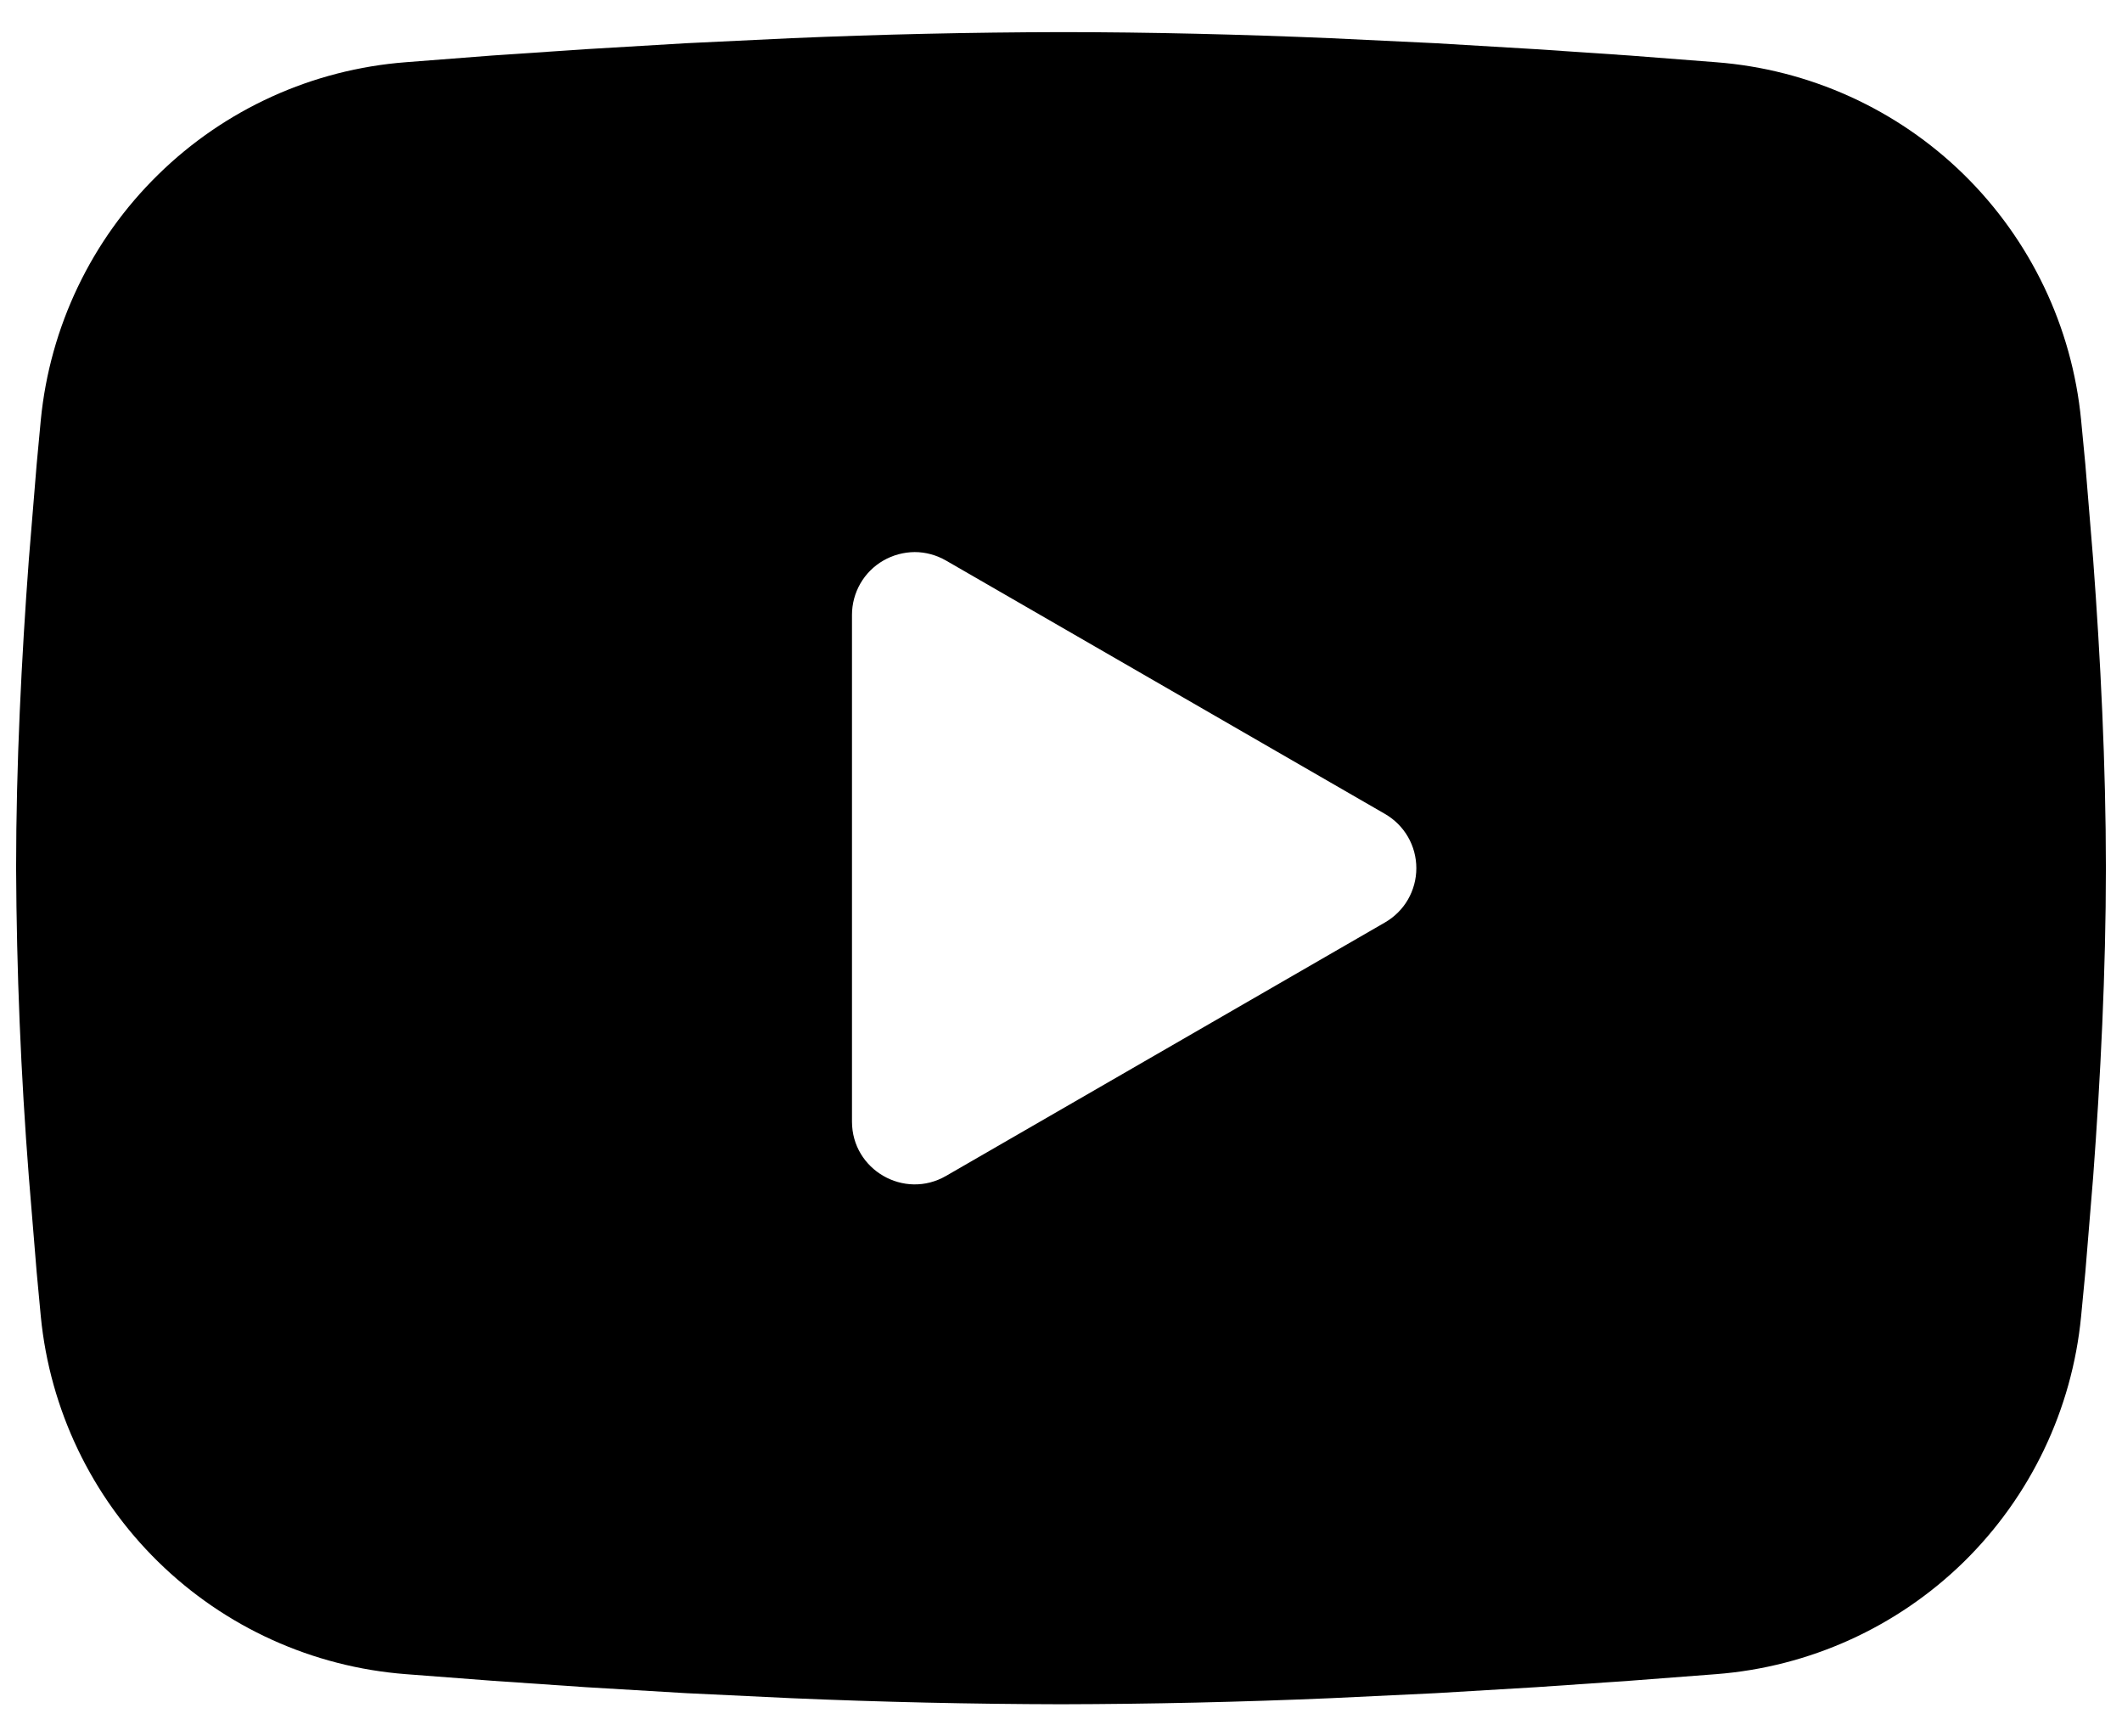 <?xml version="1.0" encoding="UTF-8"?> <svg xmlns="http://www.w3.org/2000/svg" width="22" height="18" viewBox="0 0 22 18" fill="none"><path fill-rule="evenodd" clip-rule="evenodd" d="M11 0.333C11.926 0.333 12.876 0.357 13.797 0.396L14.885 0.448L15.926 0.51L16.901 0.576L17.791 0.645C18.758 0.719 19.668 1.131 20.36 1.809C21.052 2.488 21.483 3.389 21.576 4.354L21.62 4.814L21.701 5.8C21.777 6.821 21.833 7.935 21.833 9C21.833 10.065 21.777 11.178 21.701 12.2L21.62 13.186L21.576 13.646C21.483 14.611 21.052 15.512 20.36 16.191C19.667 16.869 18.757 17.281 17.79 17.355L16.902 17.423L15.927 17.49L14.885 17.552L13.797 17.604C12.865 17.644 11.933 17.665 11 17.667C10.067 17.665 9.135 17.644 8.203 17.604L7.115 17.552L6.074 17.49L5.099 17.423L4.209 17.355C3.242 17.281 2.332 16.869 1.64 16.19C0.948 15.512 0.517 14.611 0.423 13.646L0.38 13.186L0.299 12.2C0.216 11.135 0.172 10.068 0.167 9C0.167 7.935 0.223 6.821 0.299 5.8L0.38 4.814L0.423 4.354C0.517 3.389 0.947 2.488 1.64 1.81C2.332 1.131 3.241 0.719 4.207 0.645L5.097 0.576L6.072 0.51L7.114 0.448L8.202 0.396C9.134 0.356 10.067 0.335 11 0.333ZM8.833 6.373V11.627C8.833 12.127 9.375 12.44 9.808 12.19L14.358 9.563C14.457 9.506 14.54 9.424 14.597 9.325C14.654 9.226 14.684 9.114 14.684 9C14.684 8.886 14.654 8.773 14.597 8.675C14.54 8.576 14.457 8.494 14.358 8.437L9.808 5.811C9.709 5.754 9.597 5.723 9.483 5.723C9.369 5.724 9.257 5.754 9.158 5.811C9.059 5.868 8.977 5.95 8.92 6.049C8.863 6.148 8.833 6.26 8.833 6.374V6.373Z" fill="black"></path></svg> 
